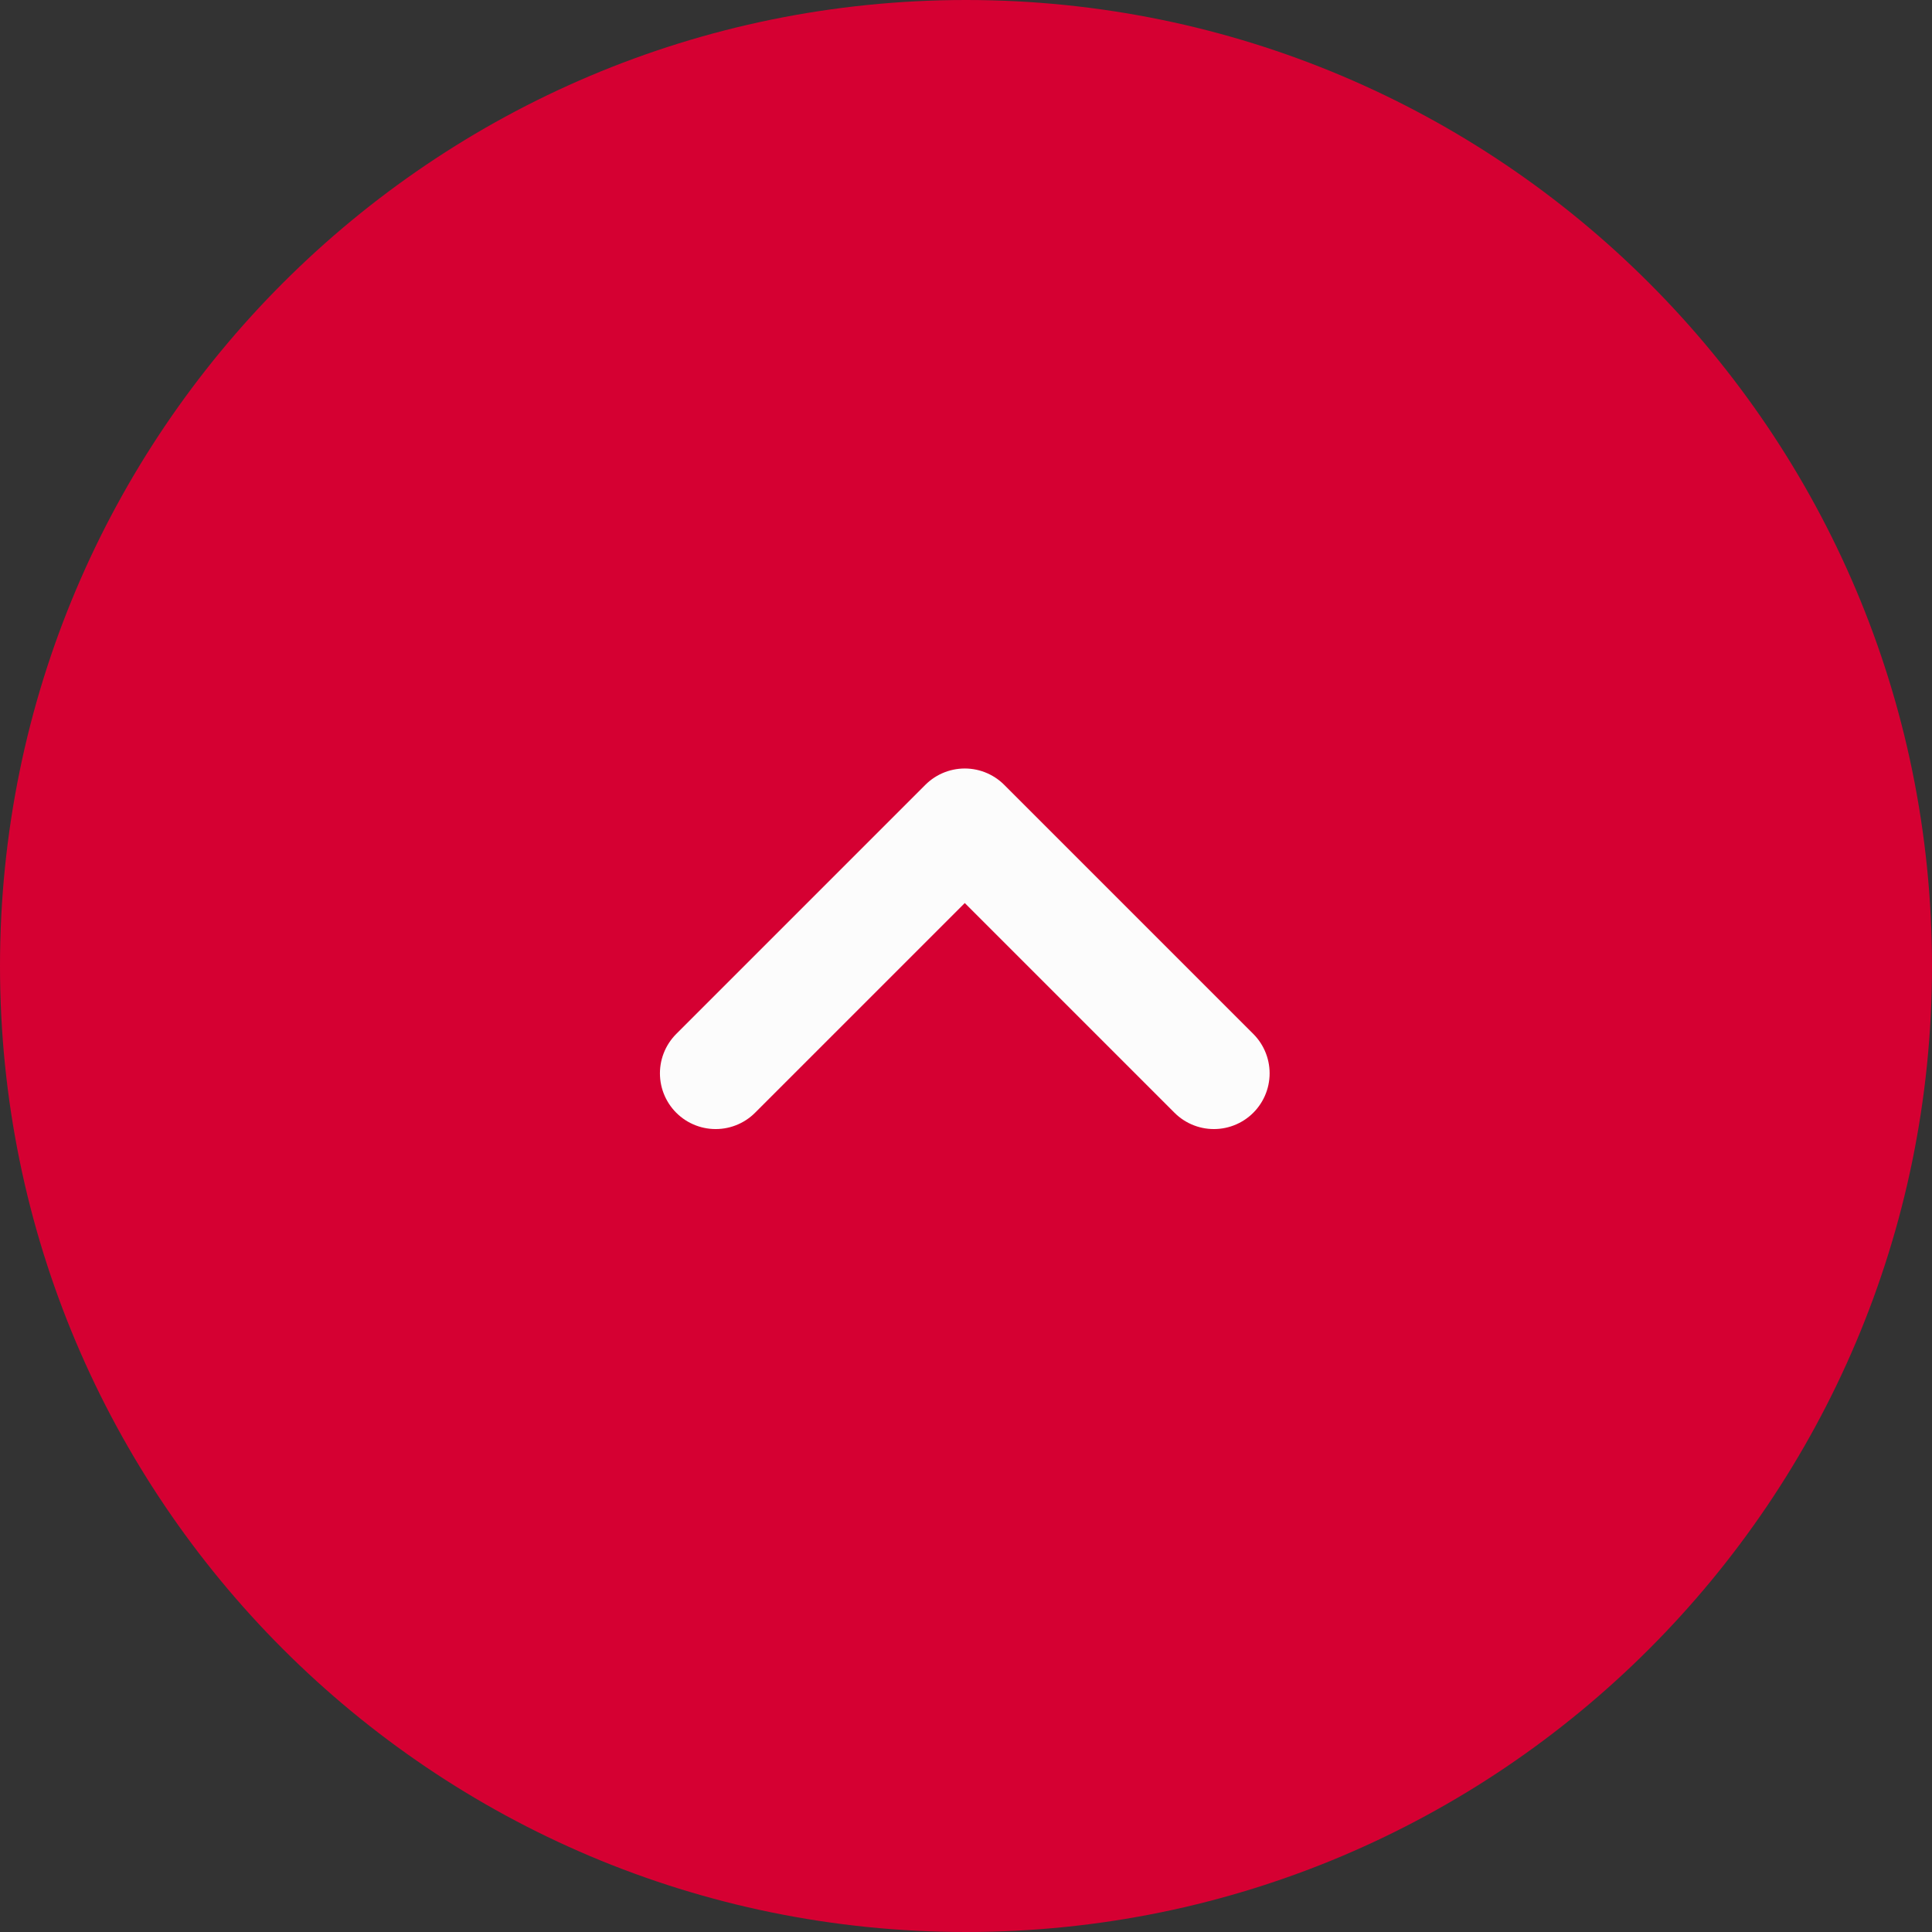 <svg width="52" height="52" viewBox="0 0 52 52" fill="none" xmlns="http://www.w3.org/2000/svg">
<rect x="0" y="0" width="52" height="52" fill="#333333" stroke="none"/>
<path d="M26 52C11.641 52 -4.87018e-07 40.359 -1.08779e-06 26C-1.68855e-06 11.641 11.641 -5.31612e-07 26 -1.18739e-06C40.359 -1.84316e-06 52 11.641 52 26C52 40.359 40.359 52 26 52Z" fill="#D50032"/>
<path d="M19.262 28.889L25.967 22.184L32.672 28.889" stroke="#FCFCFC" stroke-width="3" stroke-linecap="round" stroke-linejoin="round"/>
</svg>
